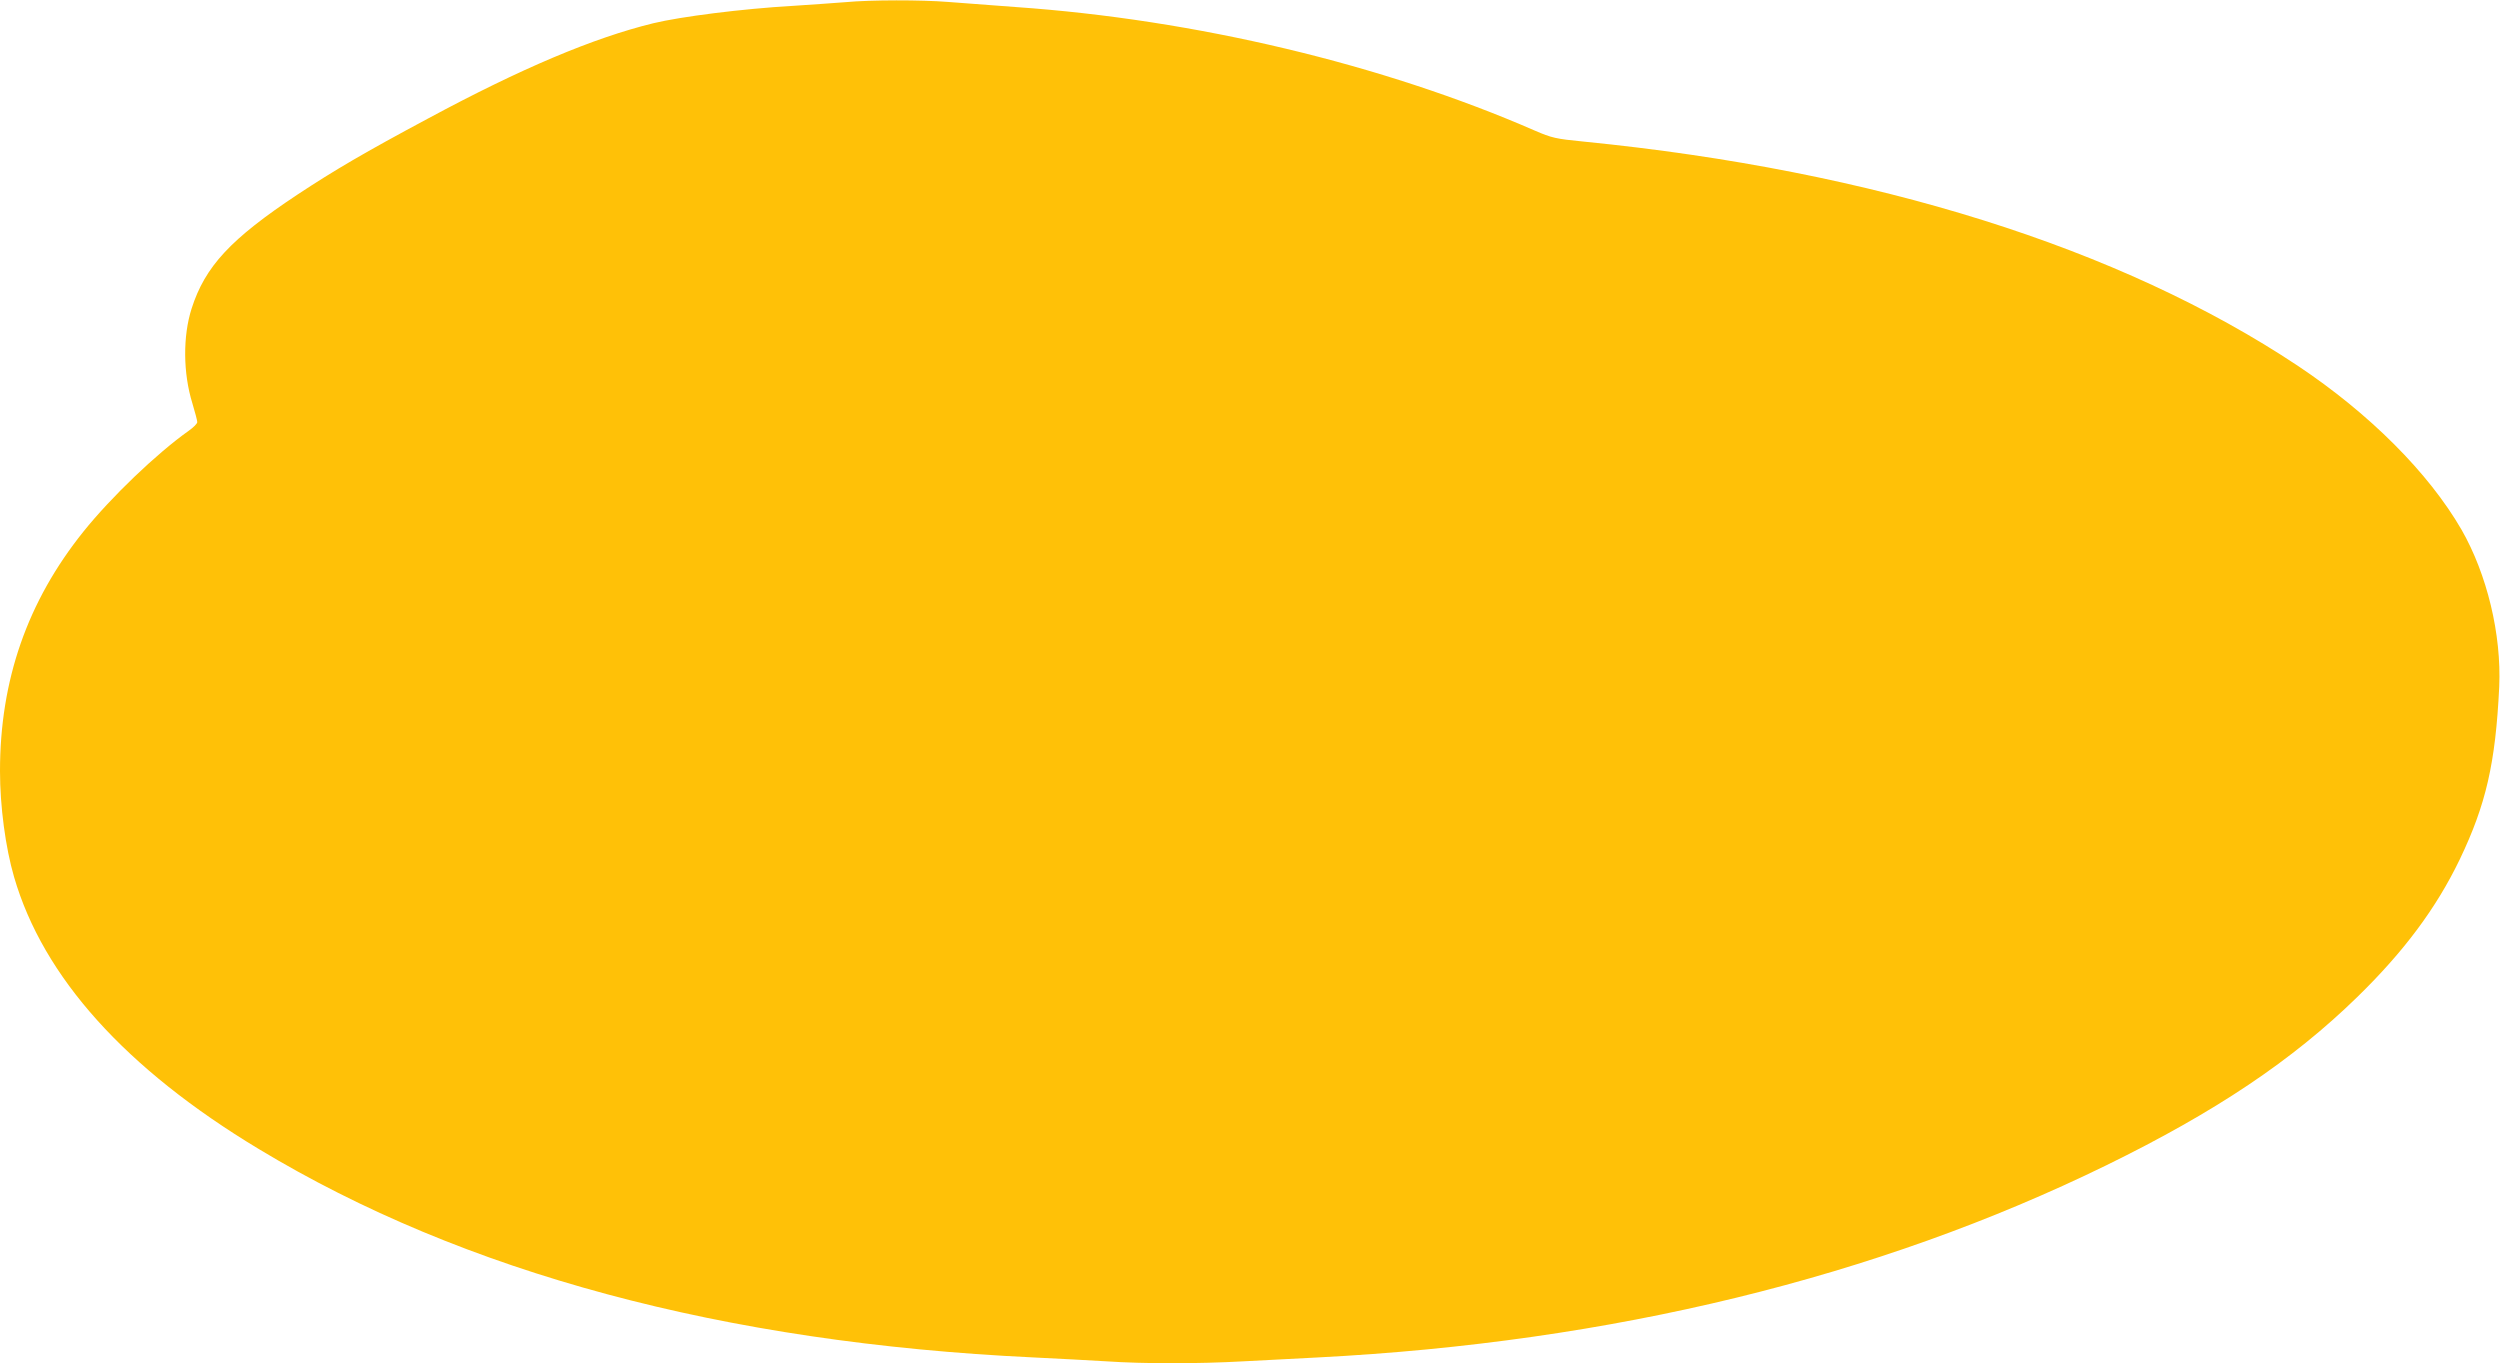 <?xml version="1.0" standalone="no"?>
<!DOCTYPE svg PUBLIC "-//W3C//DTD SVG 20010904//EN"
 "http://www.w3.org/TR/2001/REC-SVG-20010904/DTD/svg10.dtd">
<svg version="1.0" xmlns="http://www.w3.org/2000/svg"
 width="1280pt" height="698pt" viewBox="0 0 1280 698"
 preserveAspectRatio="xMidYMid meet">
<g transform="translate(0,698) scale(0.1,-0.1)"
fill="#ffc107" stroke="none">
<path d="M4330 6969 c-47 -4 -168 -12 -270 -19 -261 -15 -574 -55 -715 -89
-307 -75 -678 -232 -1150 -486 -329 -176 -482 -266 -670 -390 -344 -228 -475
-369 -544 -585 -45 -141 -44 -330 4 -485 14 -46 25 -89 25 -96 0 -8 -19 -27
-43 -44 -164 -116 -398 -340 -540 -517 -287 -358 -427 -760 -427 -1226 0 -180
28 -391 72 -542 149 -513 571 -982 1253 -1393 1050 -634 2381 -992 3965 -1067
124 -6 293 -15 375 -20 190 -13 470 -13 701 0 98 5 271 14 384 20 1501 78
2859 409 4035 984 558 273 952 537 1284 861 240 234 405 456 525 705 134 280
183 491 202 883 12 268 -62 576 -193 805 -169 292 -471 594 -838 839 -910 605
-2168 1000 -3656 1148 -144 14 -164 19 -250 56 -779 340 -1739 569 -2659 633
-124 9 -279 21 -345 26 -136 11 -398 11 -525 -1z"/>
</g>
</svg>
